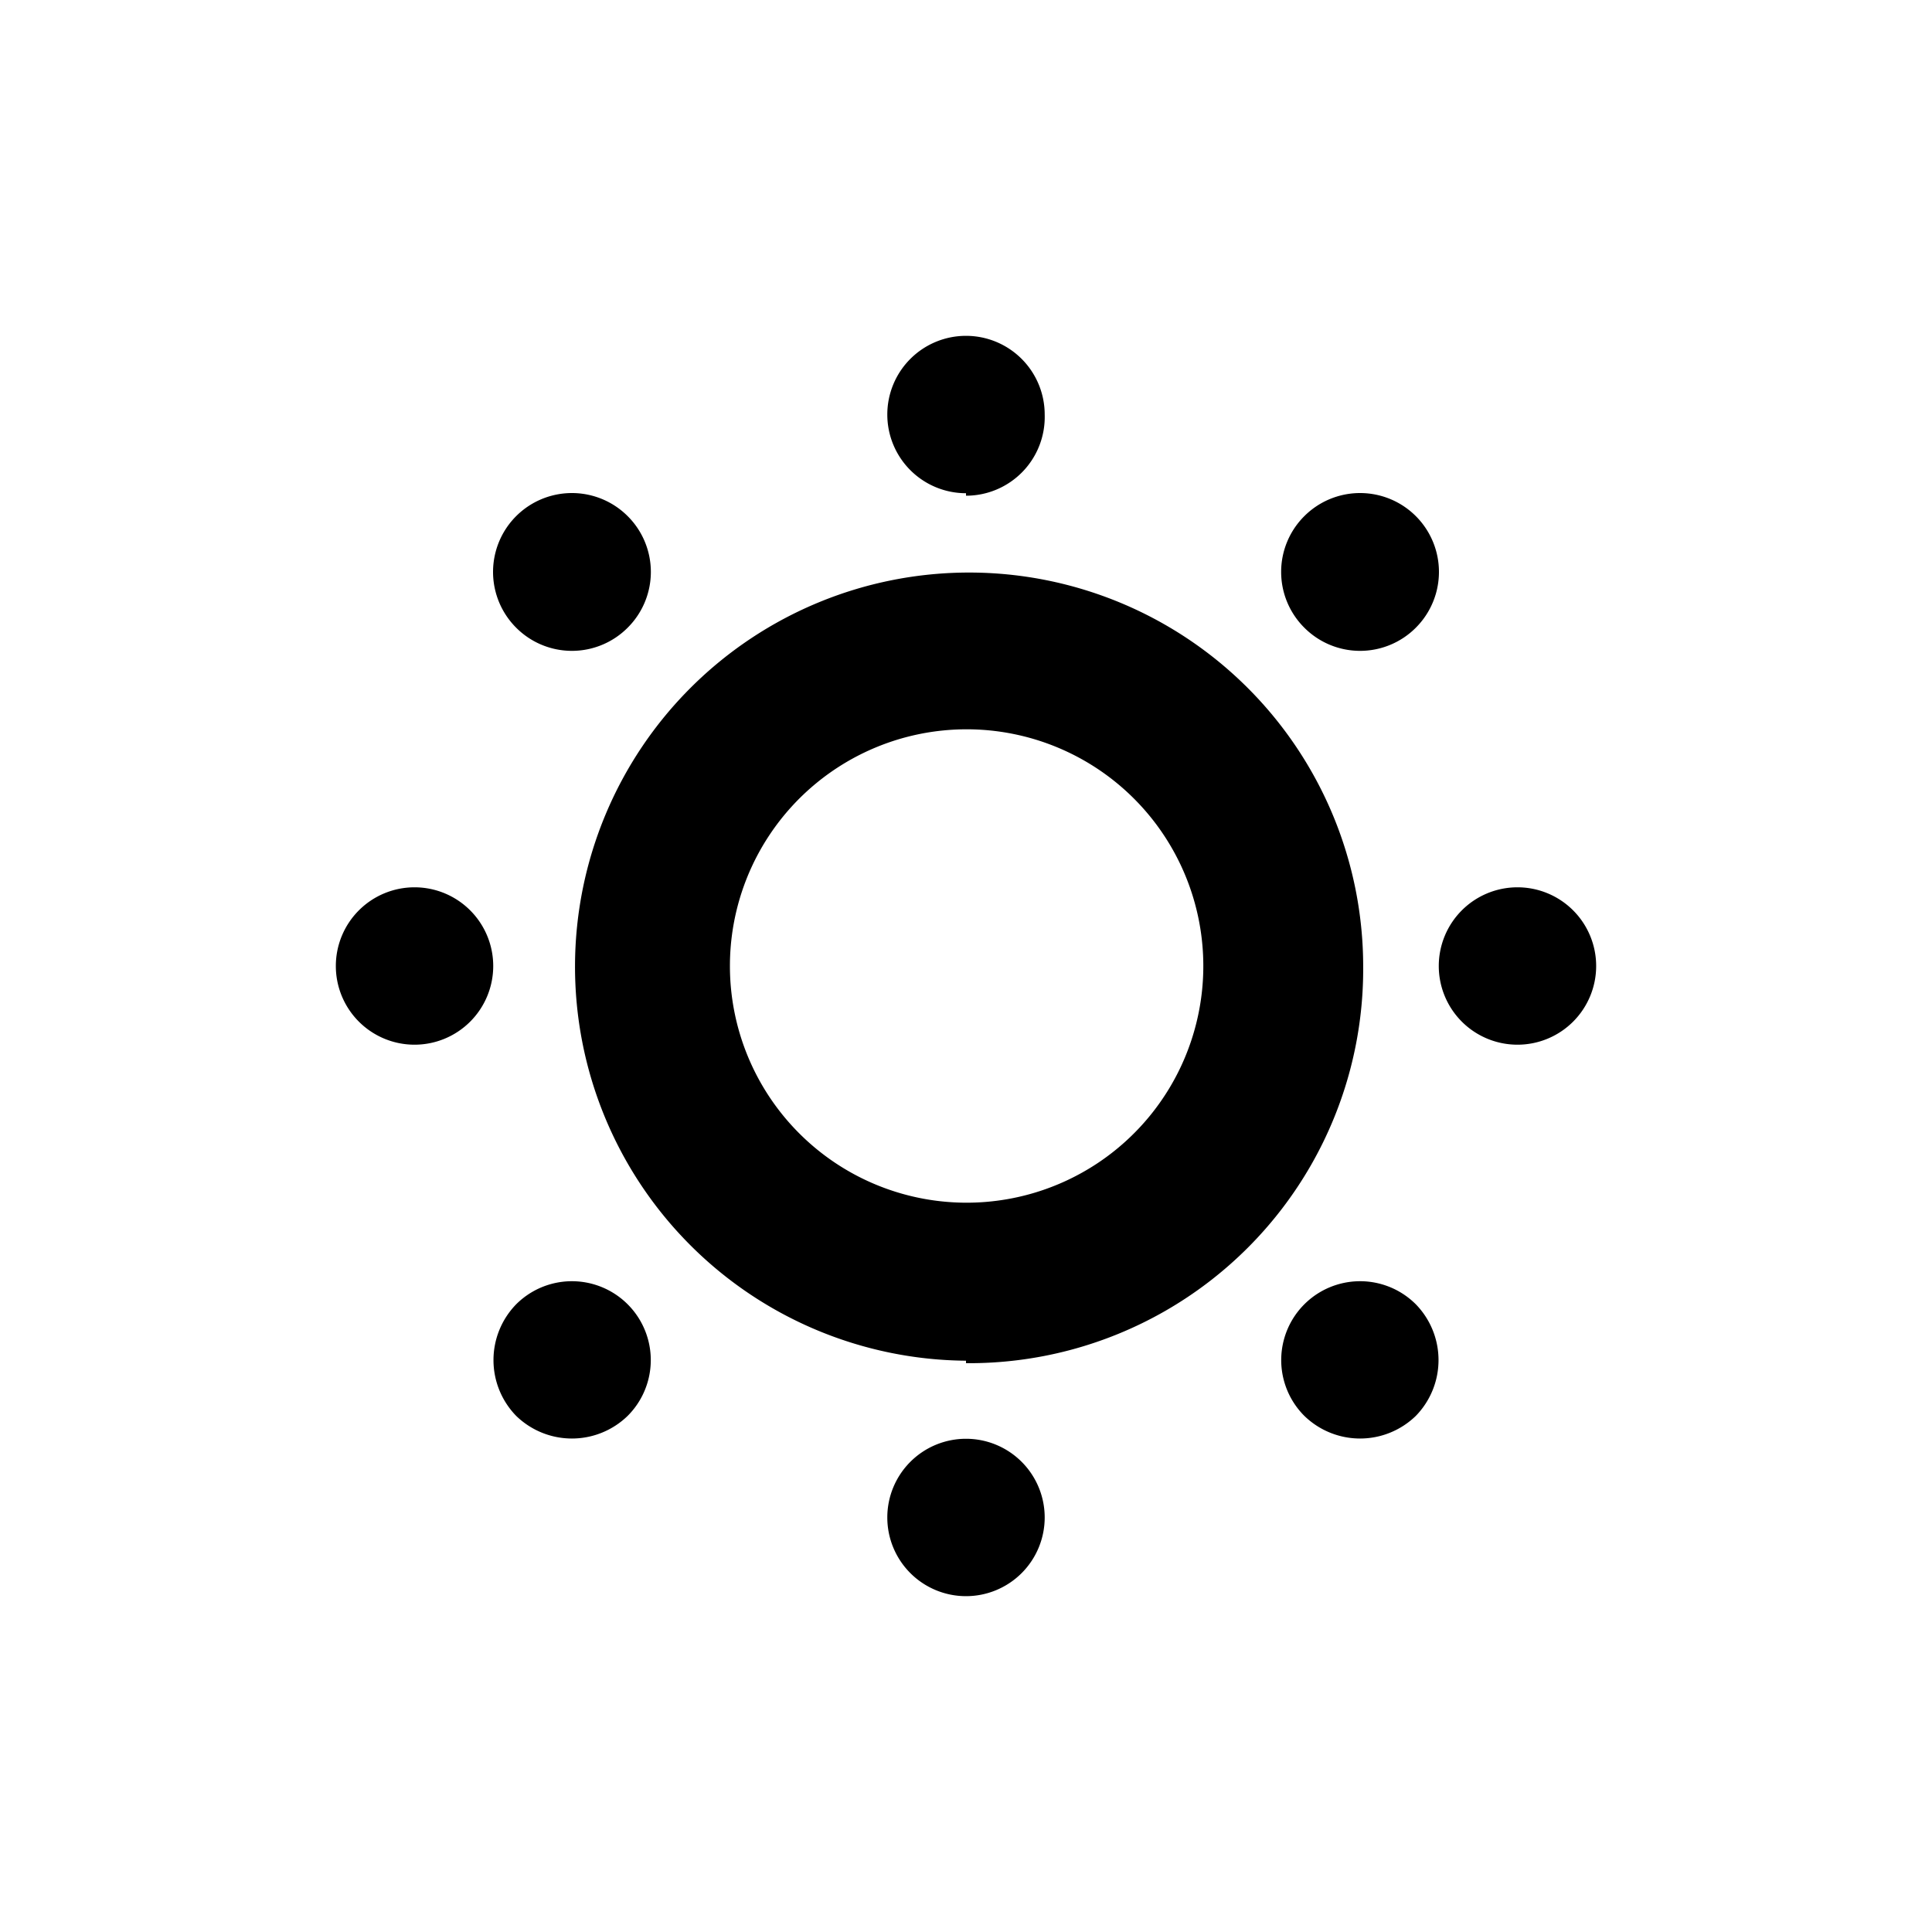 <svg viewBox="0 0 31.18 31.18" xmlns="http://www.w3.org/2000/svg" data-name="Ebene 1" id="Ebene_1"><defs><style>.cls-1{fill-rule:evenodd;}</style></defs><path d="M15.59,19.41a3.82,3.82,0,1,0-3.81-3.82A3.82,3.82,0,0,0,15.59,19.41Zm7.26,3.44a1.29,1.29,0,0,1-1.8,0,1.27,1.27,0,0,1,1.8-1.8A1.29,1.29,0,0,1,22.85,22.85ZM10.13,10.13a1.27,1.27,0,0,1-1.8,0,1.27,1.27,0,0,1,1.8-1.8A1.27,1.27,0,0,1,10.13,10.13ZM5.42,15.59a1.27,1.27,0,1,1,1.27,1.27A1.27,1.27,0,0,1,5.42,15.59Zm17.8,0a1.27,1.27,0,1,1,1.27,1.27A1.27,1.27,0,0,1,23.22,15.59ZM8.33,22.85a1.29,1.29,0,0,1,0-1.8,1.27,1.27,0,0,1,1.8,1.8A1.29,1.29,0,0,1,8.33,22.85ZM21.05,10.13a1.27,1.27,0,0,1,0-1.8,1.27,1.27,0,1,1,1.8,1.8A1.27,1.27,0,0,1,21.05,10.13ZM15.59,25.76a1.27,1.27,0,1,1,1.27-1.27A1.27,1.27,0,0,1,15.59,25.76Zm0-17.8a1.27,1.27,0,1,1,1.27-1.27A1.27,1.27,0,0,1,15.59,8Zm0,14A6.36,6.36,0,1,1,22,15.59,6.36,6.36,0,0,1,15.59,22Z" class="cls-1"></path></svg>
